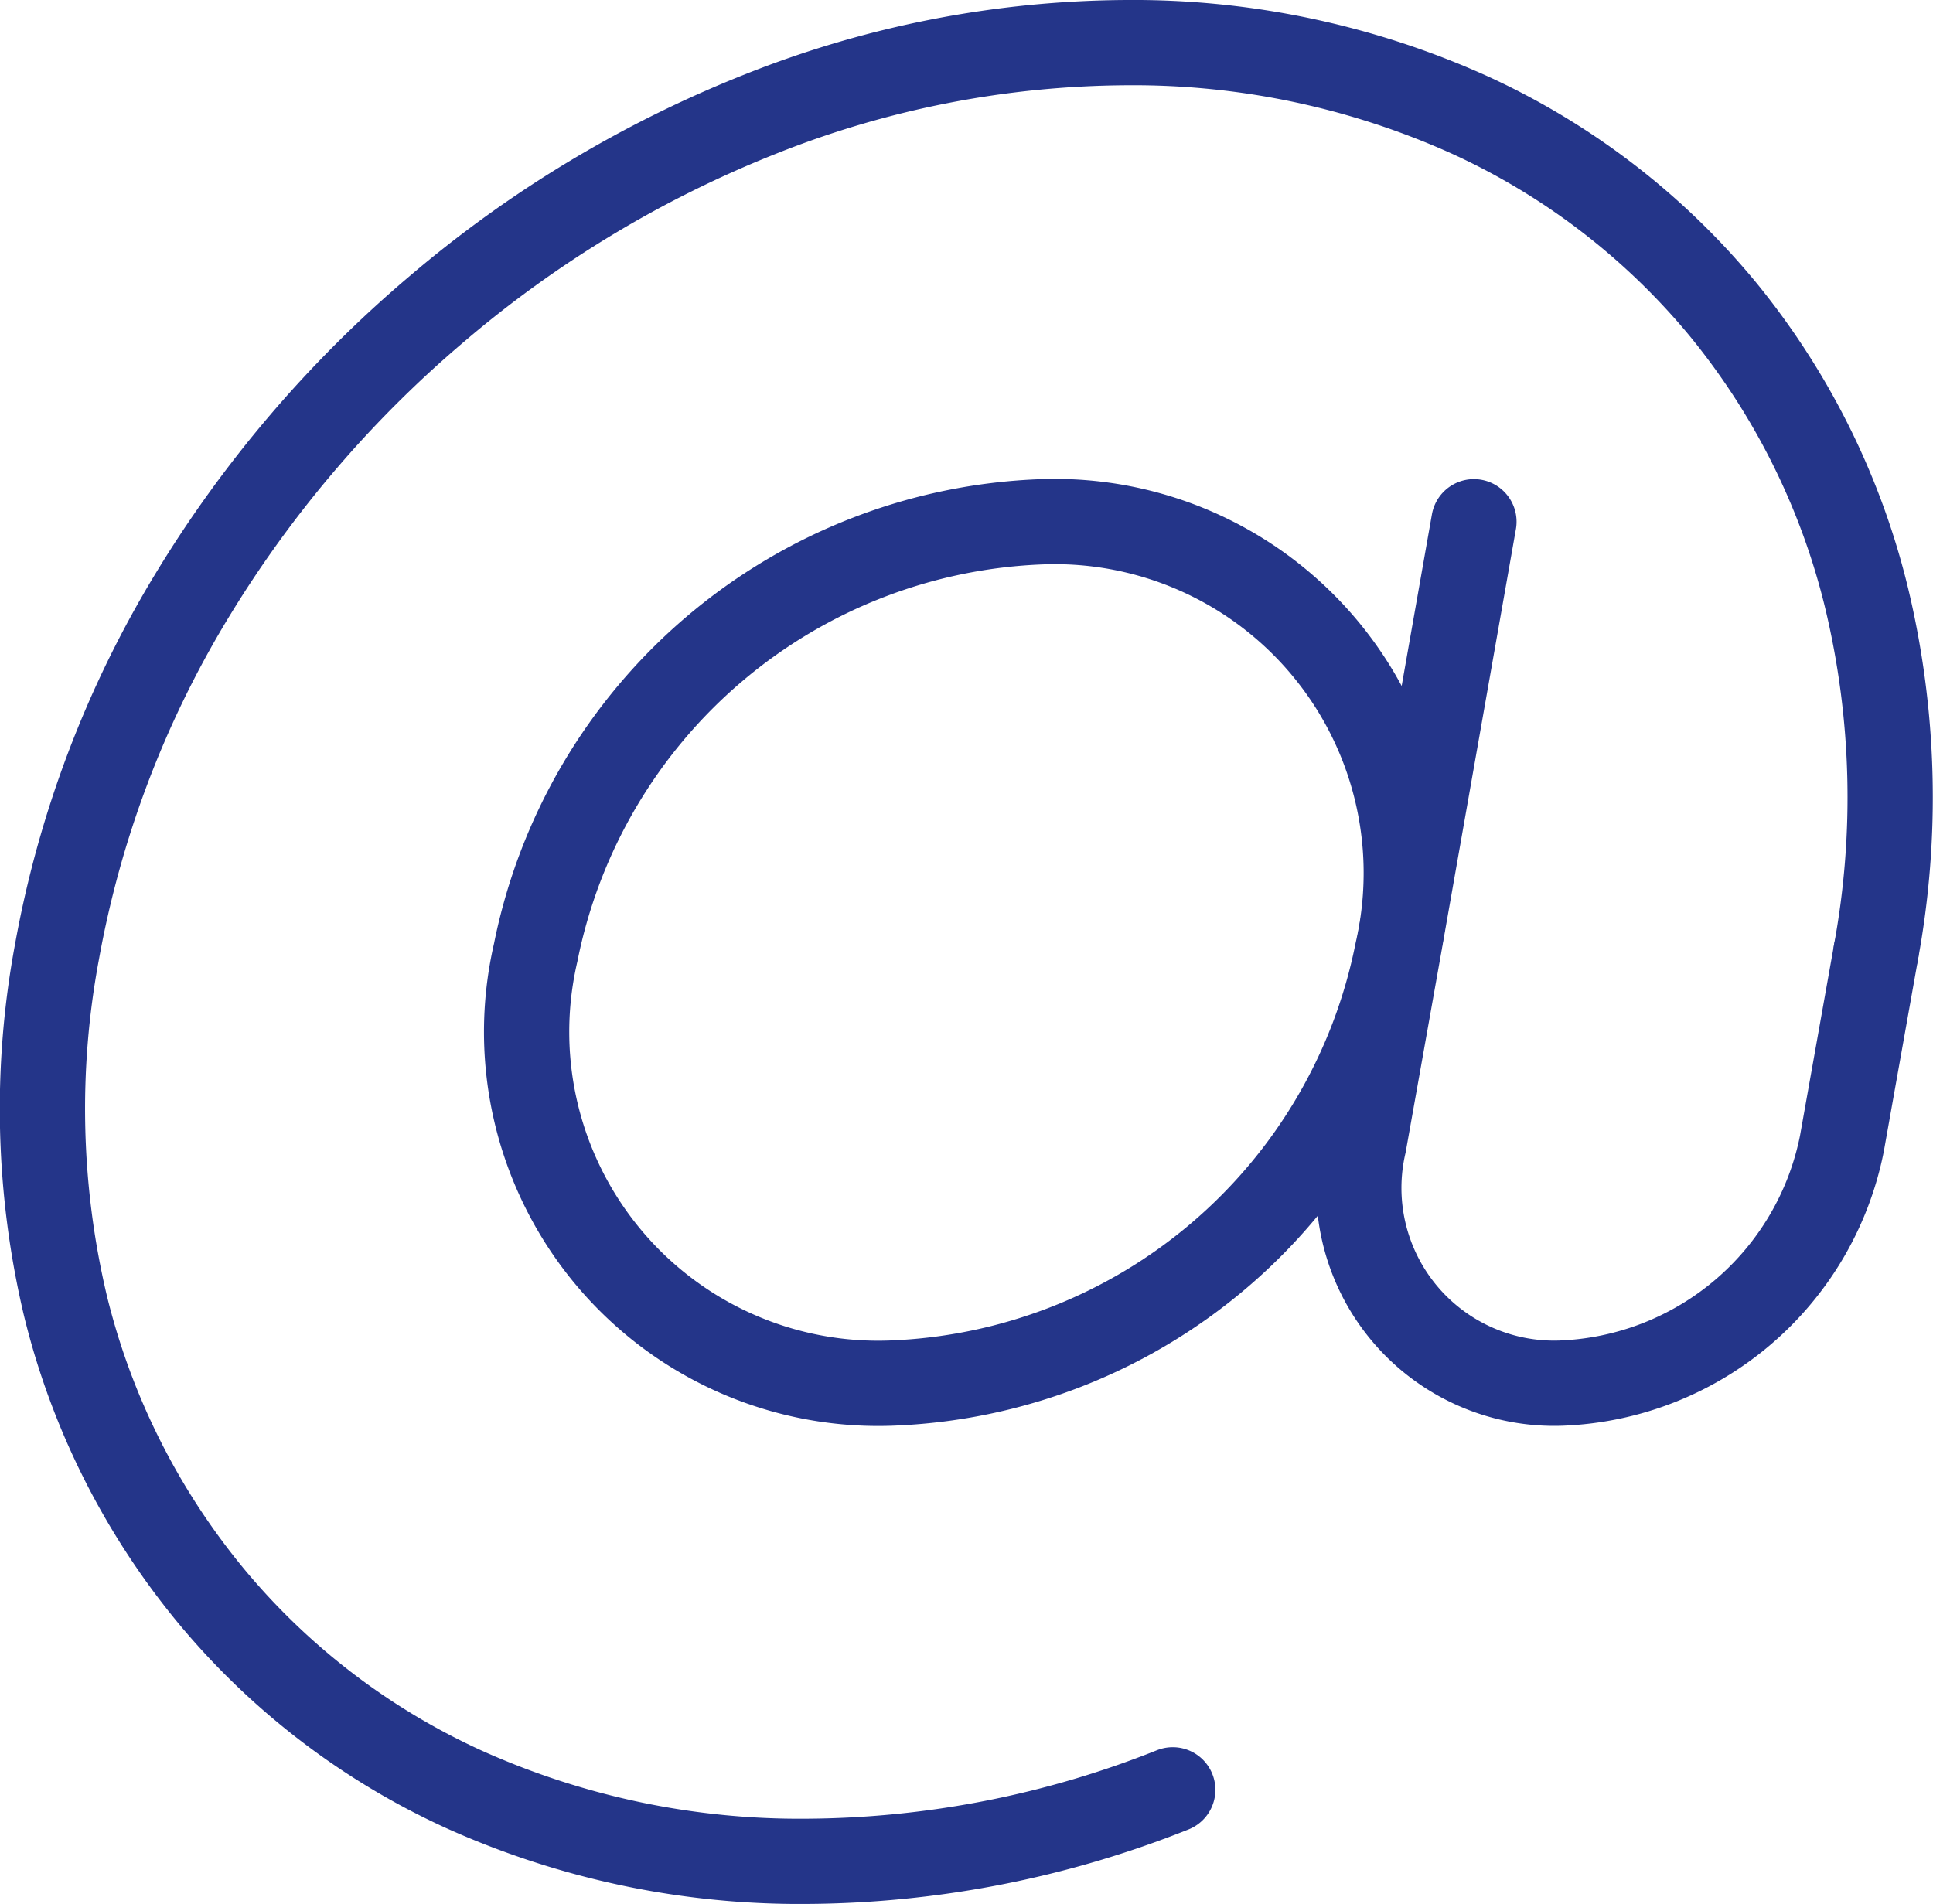 <svg xmlns="http://www.w3.org/2000/svg" width="17.002" height="16.75" viewBox="0 0 17.002 16.75">
  <g id="mail" transform="translate(-925.624 -743.625)">
    <path id="Path_340" data-name="Path 340" d="M96.85,91.707A4.717,4.717,0,0,1,92.393,95.5a3.092,3.092,0,0,1-3.121-3.789,4.717,4.717,0,0,1,4.458-3.789A3.092,3.092,0,0,1,96.85,91.707Z" transform="translate(841.064 660.293)" fill="none" stroke="#243589" stroke-linecap="round" stroke-linejoin="round" stroke-width="0.75"/>
    <path id="Path_341" data-name="Path 341" d="M14.939,20.371A8.816,8.816,0,0,1,11.714,21a7.19,7.19,0,0,1-3-.629,6.263,6.263,0,0,1-2.241-1.715A6.388,6.388,0,0,1,5.2,16.114,7.518,7.518,0,0,1,5.125,13,9.172,9.172,0,0,1,6.3,9.886,10.31,10.31,0,0,1,8.466,7.343a10.154,10.154,0,0,1,2.845-1.714A8.812,8.812,0,0,1,14.535,5a7.19,7.19,0,0,1,3,.629,6.26,6.26,0,0,1,2.241,1.714,6.388,6.388,0,0,1,1.266,2.543A7.515,7.515,0,0,1,21.125,13" transform="translate(921 739)" fill="none" stroke="#243589" stroke-linecap="round" stroke-linejoin="round" stroke-width="0.75"/>
    <path id="Path_342" data-name="Path 342" d="M237.671,91.707l-.3,1.684A2.62,2.62,0,0,1,234.9,95.5a1.718,1.718,0,0,1-1.734-2.105l.3-1.684.668-3.789" transform="translate(704.454 660.293)" fill="none" stroke="#243589" stroke-linecap="round" stroke-linejoin="round" stroke-width="0.75"/>
  </g>
</svg>

